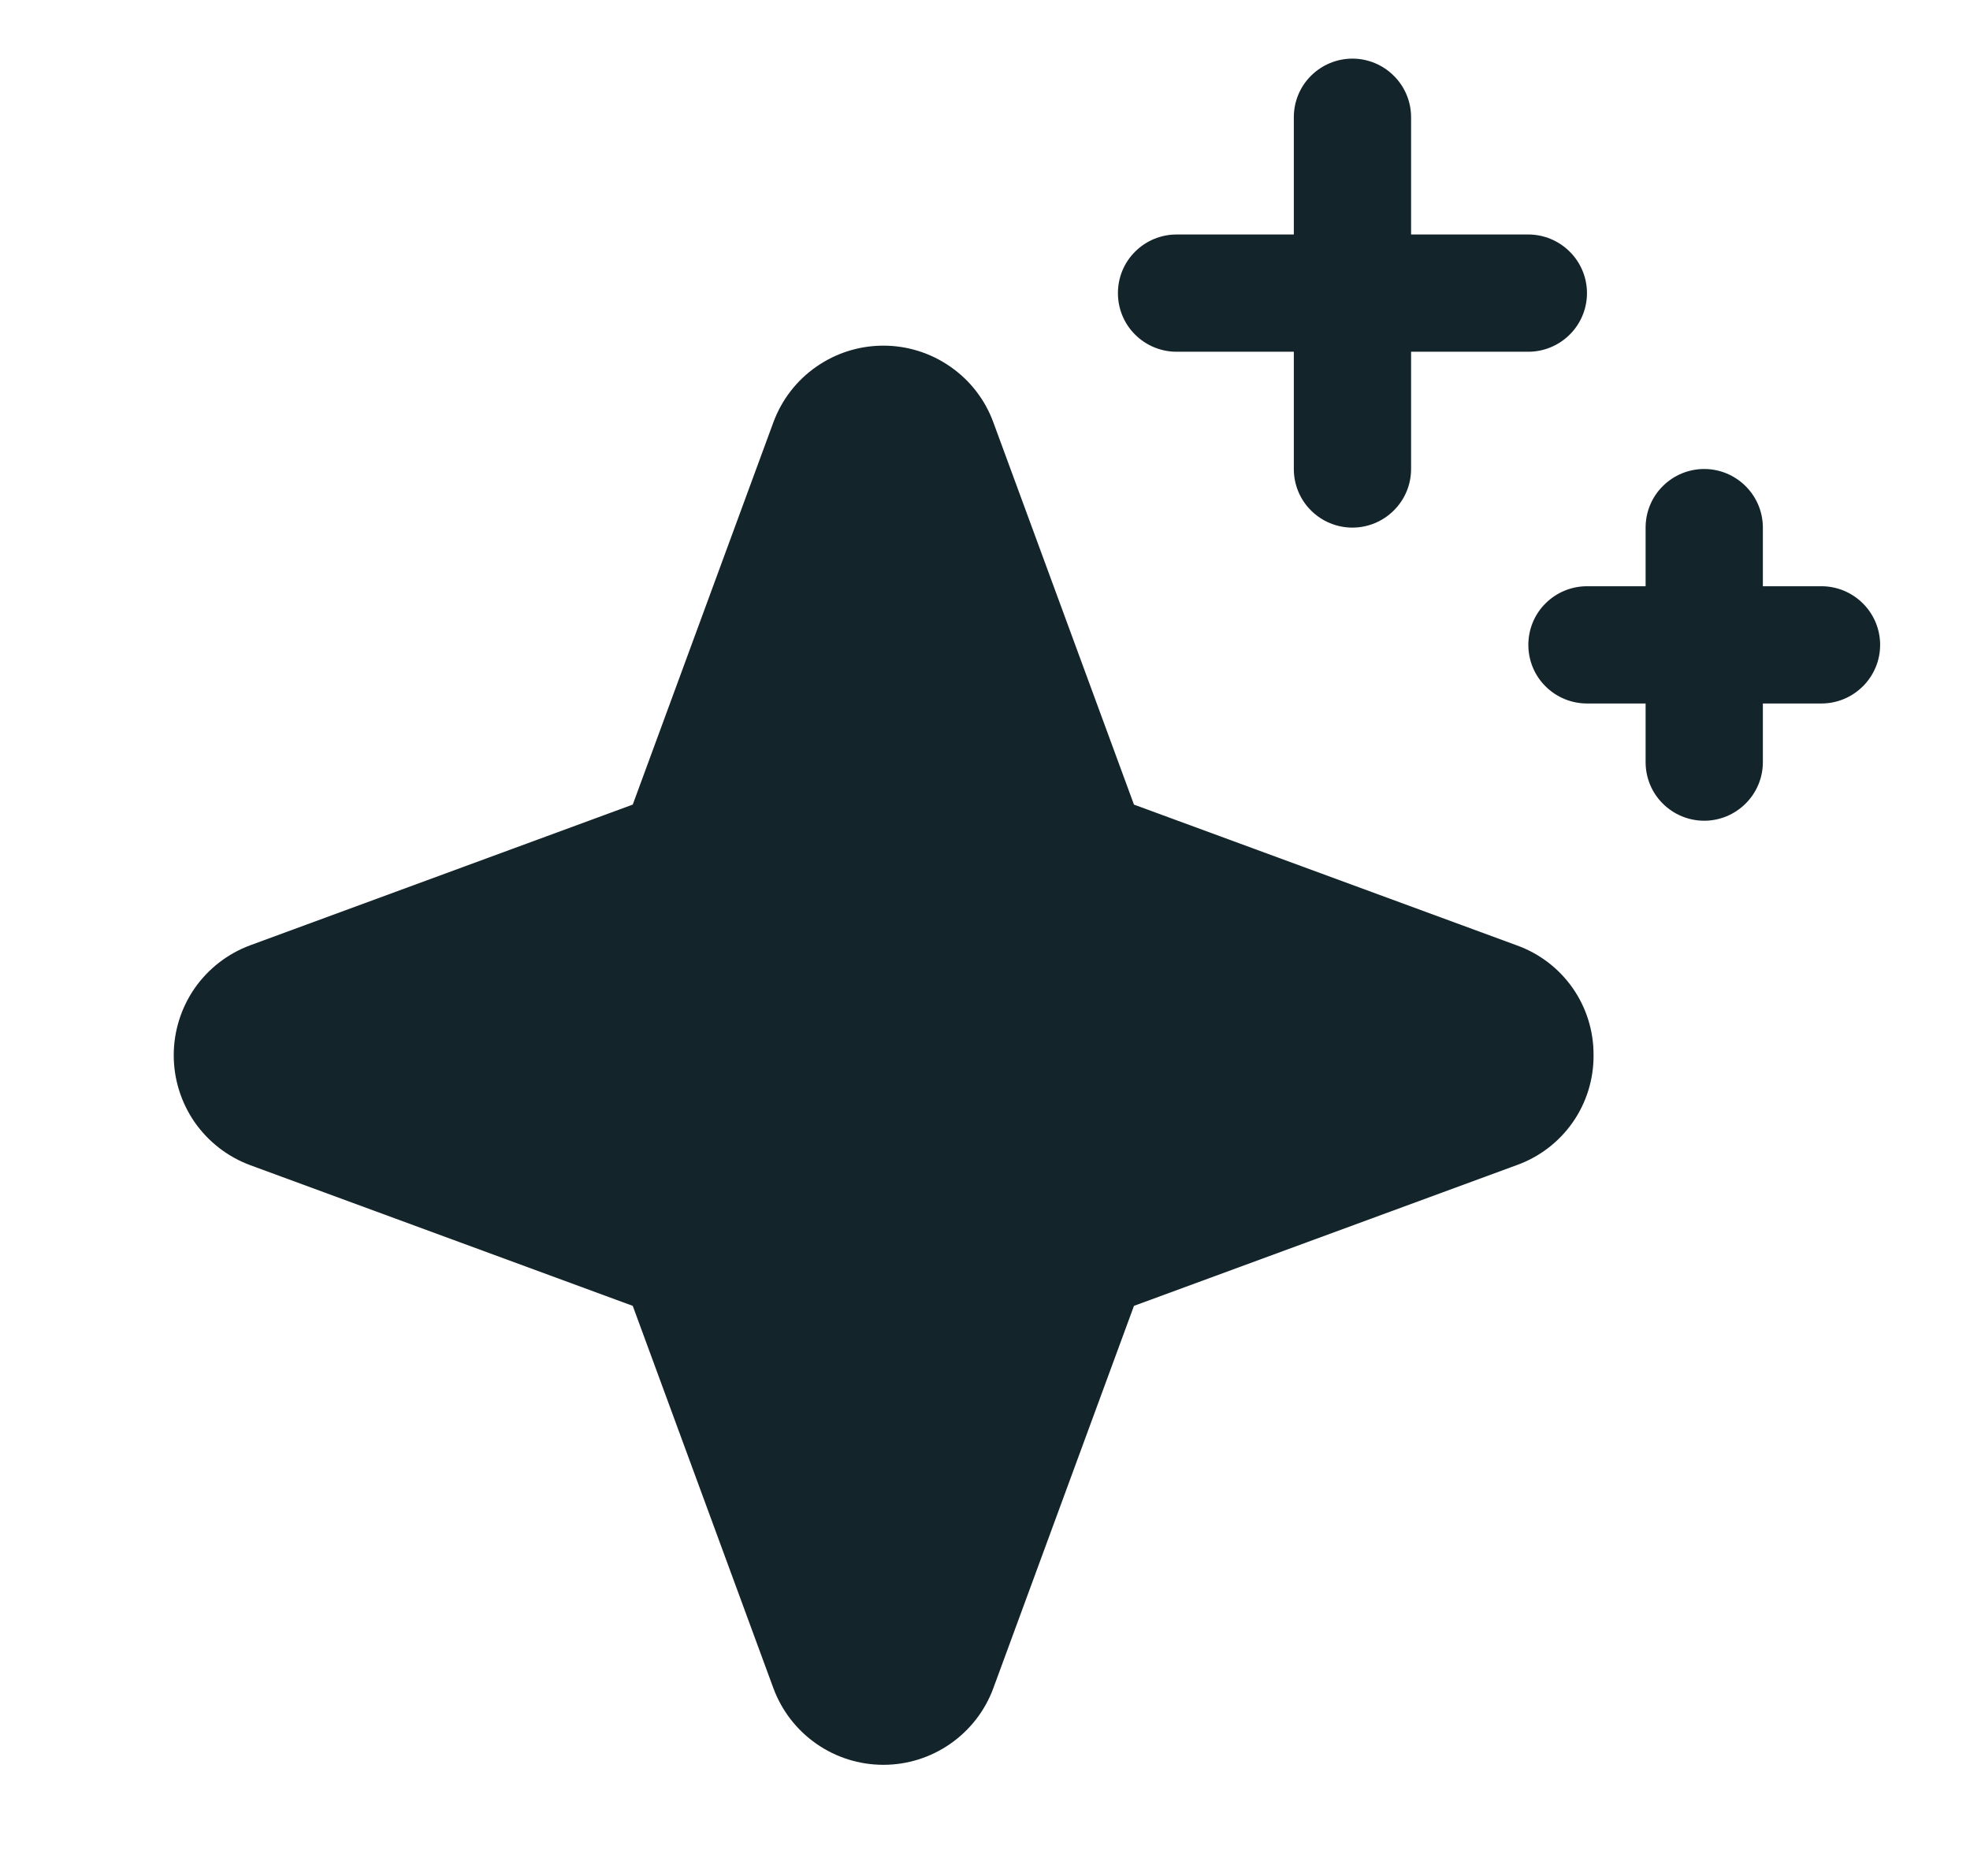 <svg xmlns="http://www.w3.org/2000/svg" fill="none" viewBox="0 0 21 20" height="20" width="21">
<path fill="#13242B" d="M16.987 11.25C16.989 11.506 16.911 11.757 16.764 11.967C16.617 12.177 16.408 12.336 16.167 12.422L12.088 13.922L10.588 18C10.5 18.239 10.34 18.445 10.13 18.591C9.921 18.737 9.672 18.815 9.417 18.815C9.161 18.815 8.912 18.737 8.703 18.591C8.493 18.445 8.334 18.239 8.245 18L6.745 13.922L2.667 12.422C2.427 12.333 2.221 12.173 2.075 11.964C1.93 11.754 1.852 11.505 1.852 11.25C1.852 10.995 1.93 10.746 2.075 10.536C2.221 10.327 2.427 10.167 2.667 10.078L6.745 8.578L8.245 4.5C8.334 4.261 8.493 4.054 8.703 3.909C8.912 3.763 9.161 3.685 9.417 3.685C9.672 3.685 9.921 3.763 10.13 3.909C10.34 4.054 10.5 4.261 10.588 4.5L12.088 8.578L16.167 10.078C16.408 10.164 16.617 10.323 16.764 10.533C16.911 10.743 16.989 10.994 16.987 11.25ZM12.542 3.75H13.792V5C13.792 5.166 13.857 5.325 13.975 5.442C14.092 5.559 14.251 5.625 14.417 5.625C14.582 5.625 14.741 5.559 14.858 5.442C14.976 5.325 15.042 5.166 15.042 5V3.75H16.292C16.457 3.75 16.616 3.684 16.733 3.567C16.851 3.45 16.917 3.291 16.917 3.125C16.917 2.959 16.851 2.8 16.733 2.683C16.616 2.566 16.457 2.5 16.292 2.5H15.042V1.25C15.042 1.084 14.976 0.925 14.858 0.808C14.741 0.691 14.582 0.625 14.417 0.625C14.251 0.625 14.092 0.691 13.975 0.808C13.857 0.925 13.792 1.084 13.792 1.25V2.5H12.542C12.376 2.5 12.217 2.566 12.1 2.683C11.982 2.8 11.917 2.959 11.917 3.125C11.917 3.291 11.982 3.45 12.1 3.567C12.217 3.684 12.376 3.75 12.542 3.75ZM19.417 6.25H18.792V5.625C18.792 5.459 18.726 5.3 18.608 5.183C18.491 5.066 18.332 5 18.167 5C18.001 5 17.842 5.066 17.725 5.183C17.607 5.3 17.542 5.459 17.542 5.625V6.25H16.917C16.751 6.25 16.592 6.316 16.475 6.433C16.357 6.55 16.292 6.709 16.292 6.875C16.292 7.041 16.357 7.2 16.475 7.317C16.592 7.434 16.751 7.5 16.917 7.5H17.542V8.125C17.542 8.291 17.607 8.45 17.725 8.567C17.842 8.684 18.001 8.75 18.167 8.75C18.332 8.75 18.491 8.684 18.608 8.567C18.726 8.45 18.792 8.291 18.792 8.125V7.5H19.417C19.582 7.5 19.741 7.434 19.858 7.317C19.976 7.2 20.042 7.041 20.042 6.875C20.042 6.709 19.976 6.55 19.858 6.433C19.741 6.316 19.582 6.25 19.417 6.25Z"></path>
</svg>
